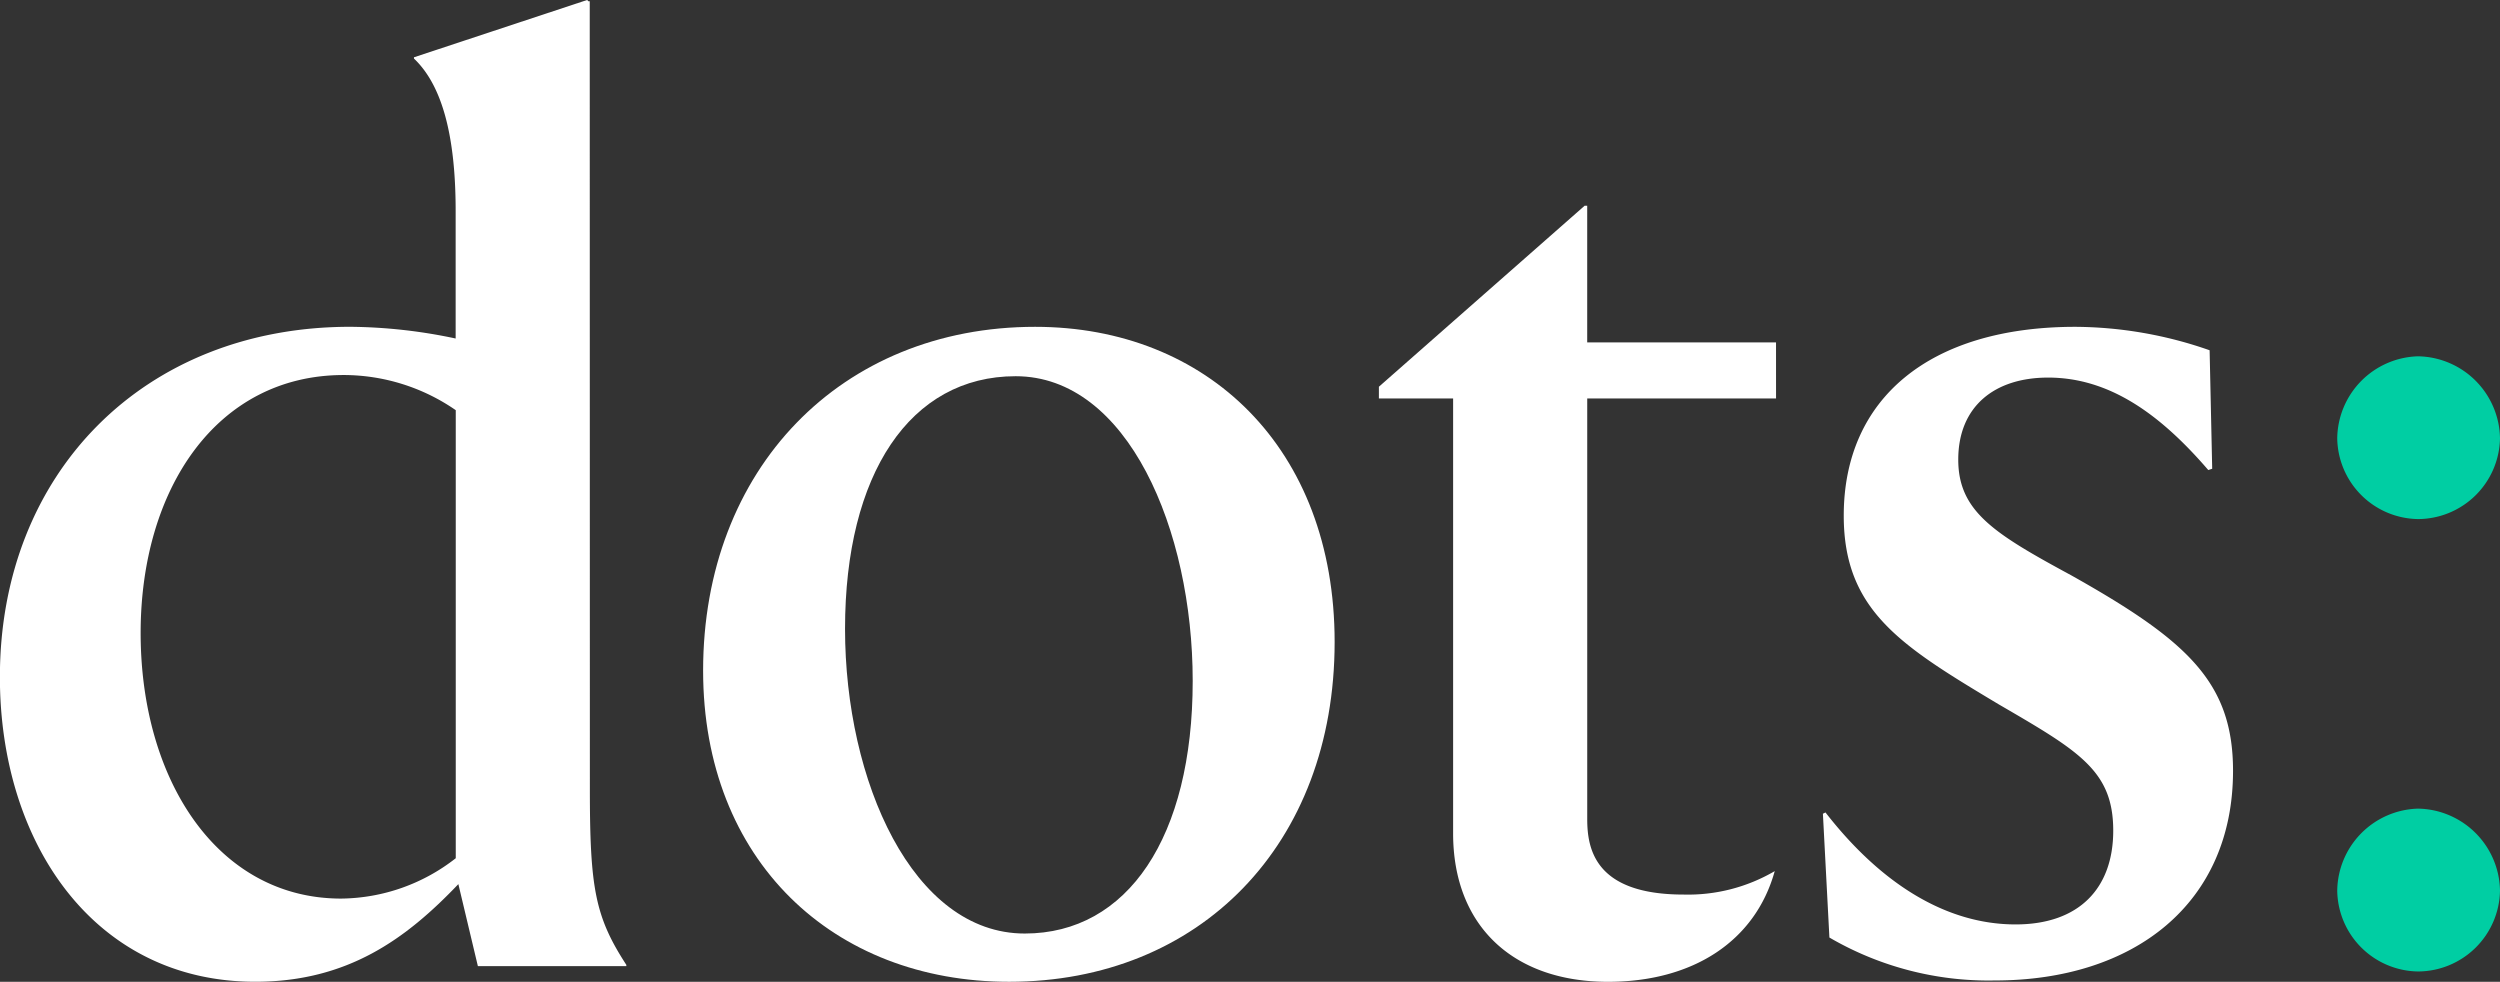 <svg xmlns="http://www.w3.org/2000/svg" xmlns:xlink="http://www.w3.org/1999/xlink" width="96.933" height="38.068" viewBox="0 0 96.933 38.068"><rect x="0" y="0" width="96.933" height="38.068" fill="#333333" stroke="none"/><defs><clipPath id="a"><path d="M0-48.726H96.933V-86.794H0Z" transform="translate(0 86.794)" fill="none"/></clipPath></defs><g transform="translate(0 86.794)"><g transform="translate(0 -86.794)" clip-path="url(#a)"><g transform="translate(0 0)"><path d="M-29.275-39.162c0,3.837.2,4.948,1.414,6.816v.05h-5.756l-.757-3.181c-2.02,2.12-4.292,3.786-7.876,3.786-6.26,0-9.9-5.4-9.9-11.814,0-7.926,5.6-13.581,13.581-13.581a20.285,20.285,0,0,1,4.09.454v-4.947c0-3.13-.606-4.948-1.616-5.907v-.05l6.715-2.222.05.05h.05Zm-5.2,2.676V-53.853a7.65,7.65,0,0,0-4.342-1.363c-4.948,0-7.876,4.443-7.876,10,0,5.7,2.979,10.3,7.775,10.3a7.312,7.312,0,0,0,4.443-1.565" transform="translate(52.146 69.757)" fill="#fff"/></g><g transform="translate(27.262 12.672)"><path d="M0-17.06c0-7.825,5.352-13.329,12.874-13.329,6.665,0,11.612,4.7,11.612,12.218,0,7.876-5.251,13.177-12.622,13.177C5.049-4.994,0-9.689,0-17.06m18.983.4c0-5.857-2.525-11.814-6.866-11.814-4.089,0-6.614,3.787-6.614,9.794,0,5.907,2.625,11.815,6.967,11.815,3.989,0,6.513-3.736,6.513-9.795" transform="translate(0 30.389)" fill="#fff"/></g><g transform="translate(53.464 7.977)"><path d="M-19.71-9.565h-7.321V6.743c0,1.161.3,2.928,3.736,2.928a6.65,6.65,0,0,0,3.534-.909c-.757,2.726-3.181,4.292-6.462,4.292-3.686,0-6.008-2.171-6.008-5.756V-9.565h-2.878v-.454l7.977-7.018h.1v5.3h7.321Z" transform="translate(35.109 17.037)" fill="#fff"/></g><g transform="translate(70.68 12.672)"><path d="M-.323-30.308l-.252-4.8.1-.05c2.12,2.727,4.645,4.342,7.371,4.342,2.474,0,3.786-1.414,3.786-3.635,0-2.322-1.313-3.08-4.443-4.9C2.454-41.618.233-42.981.233-46.666c0-4.544,3.332-7.321,8.986-7.321a15.959,15.959,0,0,1,5.2.909l.1,4.594-.152.05c-1.868-2.171-3.837-3.585-6.21-3.585-2.07,0-3.484,1.111-3.484,3.181,0,2.02,1.414,2.878,4.393,4.493,4.493,2.525,6.261,4.14,6.261,7.573,0,5.15-3.837,8.129-9.24,8.129A12.254,12.254,0,0,1-.323-30.308" transform="translate(0.575 53.987)" fill="#fff"/></g><g transform="translate(90.622 13.815)"><path d="M0-4.071A3.224,3.224,0,0,1,3.13-7.252,3.233,3.233,0,0,1,6.311-4.071,3.19,3.19,0,0,1,3.13-.941,3.18,3.18,0,0,1,0-4.071M0,13.467a3.224,3.224,0,0,1,3.13-3.181,3.233,3.233,0,0,1,3.181,3.181A3.19,3.19,0,0,1,3.13,16.6,3.179,3.179,0,0,1,0,13.467" transform="translate(0 7.252)" fill="#00cea3"/></g></g></g></svg>